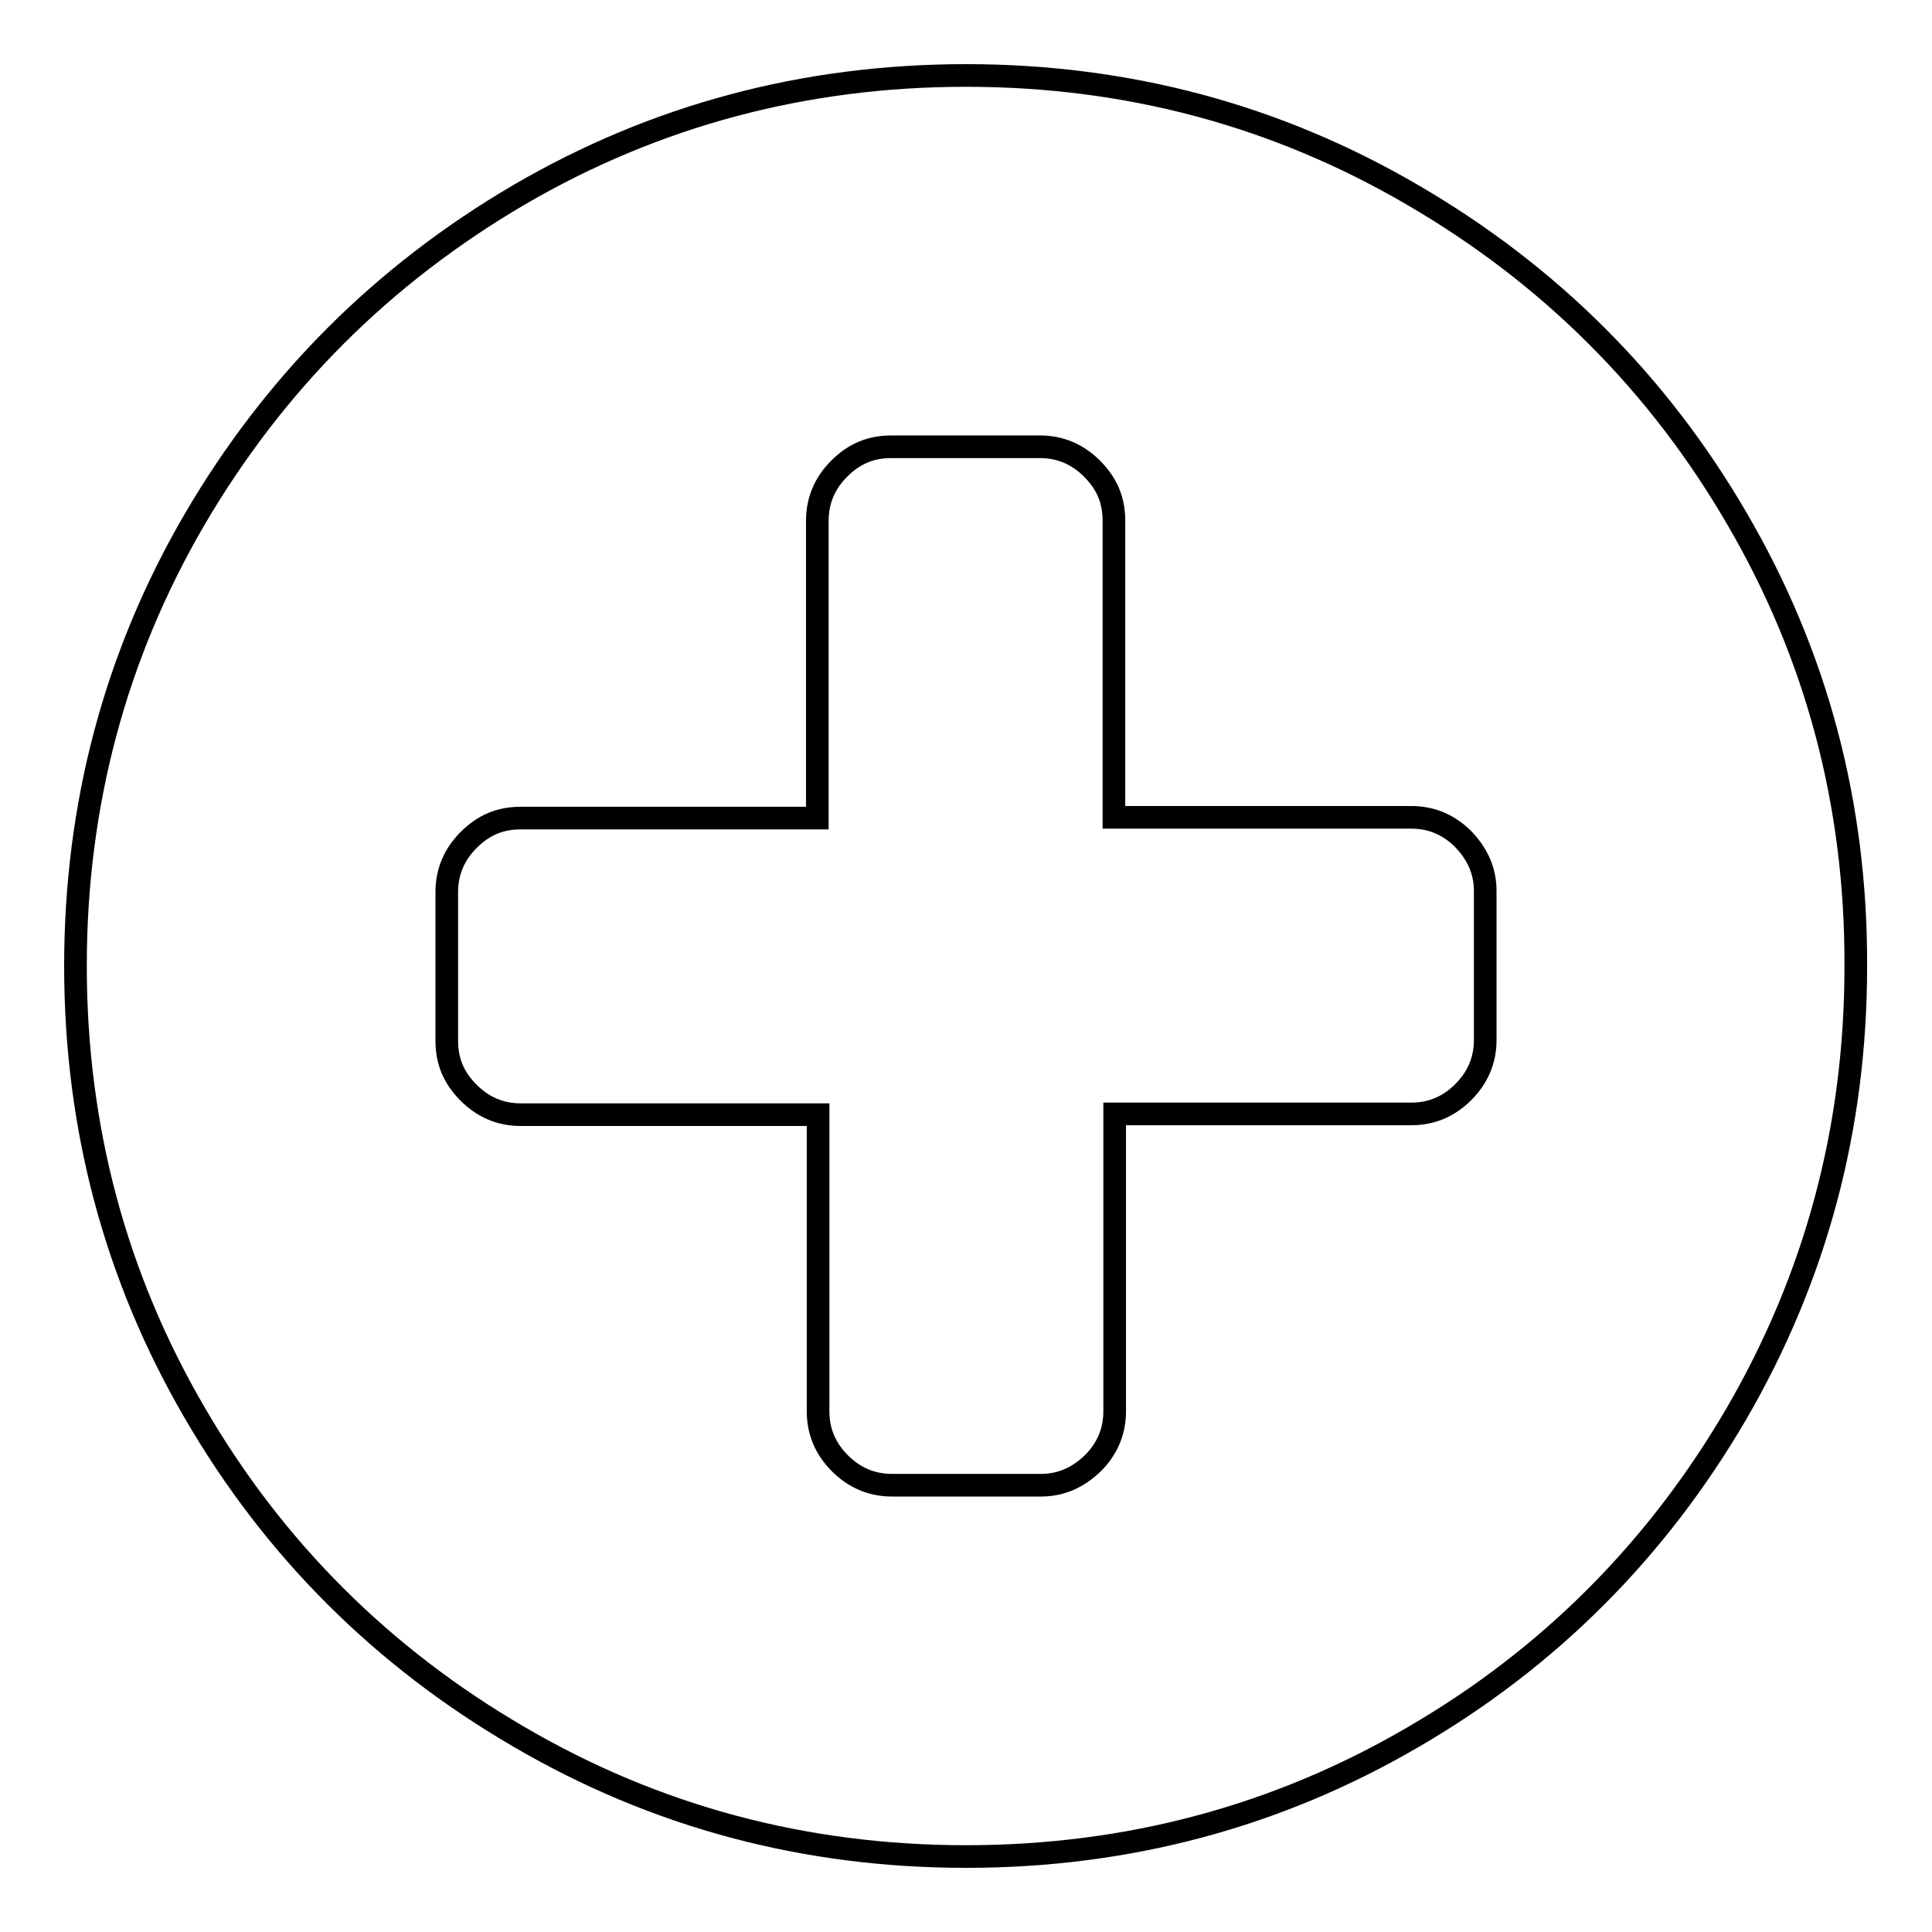 <?xml version="1.0" encoding="utf-8"?>
<!-- Svg Vector Icons : http://www.onlinewebfonts.com/icon -->
<!DOCTYPE svg PUBLIC "-//W3C//DTD SVG 1.1//EN" "http://www.w3.org/Graphics/SVG/1.1/DTD/svg11.dtd">
<svg version="1.1" xmlns="http://www.w3.org/2000/svg" xmlns:xlink="http://www.w3.org/1999/xlink" x="0px" y="0px" viewBox="0 0 256 256" enable-background="new 0 0 256 256" xml:space="preserve">
<g><g><g><path stroke-width="3" fill-opacity="0" stroke="#000000"  d="M230.2,68.8c-10.5-18.1-24.9-32.4-42.9-42.9C169.2,15.3,149.4,10,128,10c-21.4,0-41.2,5.3-59.2,15.8C50.7,36.4,36.4,50.7,25.8,68.8C15.3,86.8,10,106.6,10,128c0,21.4,5.3,41.2,15.8,59.2c10.5,18.1,24.9,32.4,42.9,42.9C86.8,240.7,106.6,246,128,246c21.4,0,41.2-5.3,59.2-15.8c18.1-10.5,32.4-24.9,42.9-42.9c10.5-18.1,15.8-37.8,15.8-59.2C246,106.6,240.7,86.8,230.2,68.8z M196.8,137.8c0,2.7-1,5-2.9,6.9c-2,2-4.3,2.9-6.9,2.9h-39.3V187c0,2.7-1,5-2.9,6.9c-2,1.9-4.2,2.9-6.9,2.9h-19.7c-2.7,0-5-1-6.9-2.9c-2-2-2.9-4.3-2.9-6.9v-39.3H69c-2.7,0-5-1-6.9-2.9c-2-2-2.9-4.2-2.9-6.9v-19.7c0-2.7,1-5,2.9-6.9c2-2,4.2-2.9,6.9-2.9h39.3V69c0-2.7,1-5,2.9-6.9c2-2,4.2-2.9,6.9-2.9h19.7c2.7,0,5,1,6.9,2.9c2,2,2.9,4.2,2.9,6.9v39.3H187c2.7,0,5,1,6.9,2.9c1.9,2,2.9,4.2,2.9,6.9V137.8z"/></g><g></g><g></g><g></g><g></g><g></g><g></g><g></g><g></g><g></g><g></g><g></g><g></g><g></g><g></g><g></g></g></g>
</svg>